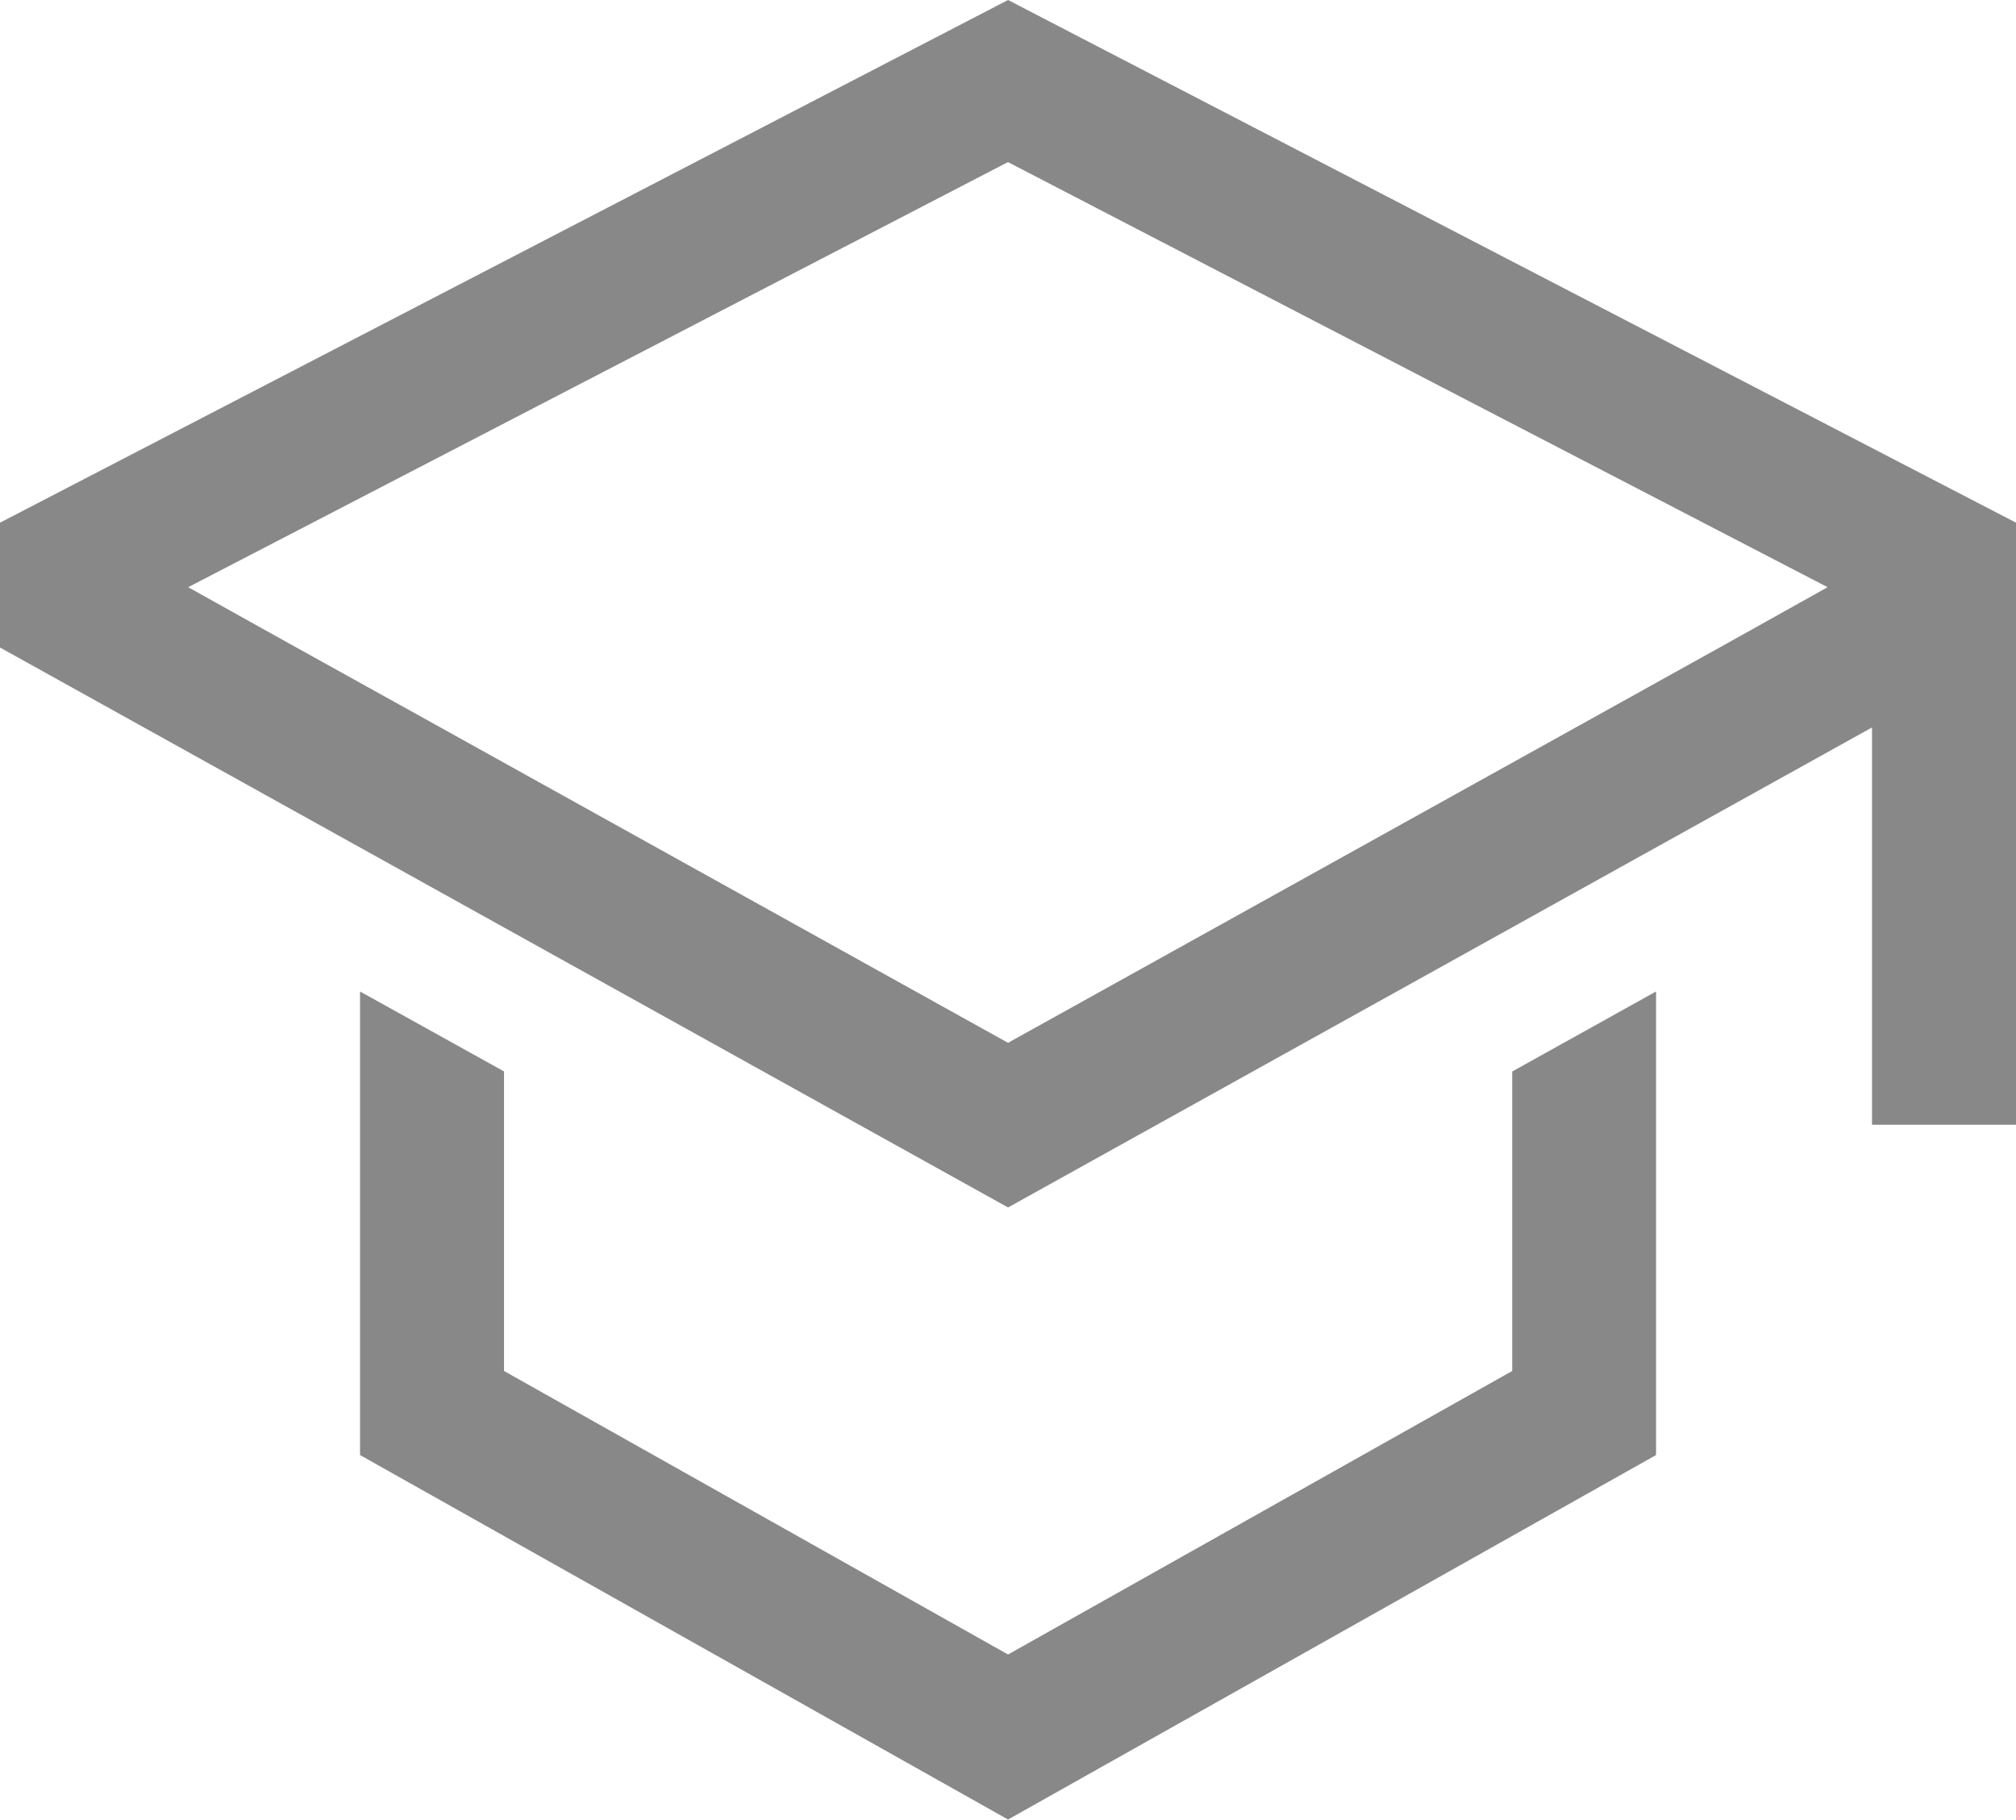 <svg xmlns="http://www.w3.org/2000/svg" width="25.371" height="22.901" viewBox="0 0 25.371 22.901"><g id="school" transform="translate(-3 -4.31)"><path id="Path_48012" data-name="Path 48012" d="M25,29.742,18.655,33.31l-6.343-3.568v-3.77L10.5,24.966V30.8l8.155,4.587L26.81,30.8V24.966L25,25.973Z" transform="translate(-2.969 -8.178)" fill="#888888"/><path id="Path_48013" data-name="Path 48013" d="M15.686,4.31,3,10.888v1.571l12.686,7.047,10.873-6.041v5h1.812V10.888ZM24.747,12.4l-1.812,1.007-7.249,4.027L8.437,13.406,6.624,12.4l-1.256-.7,10.317-5.35L26,11.7Z" fill="#888888"/></g></svg>